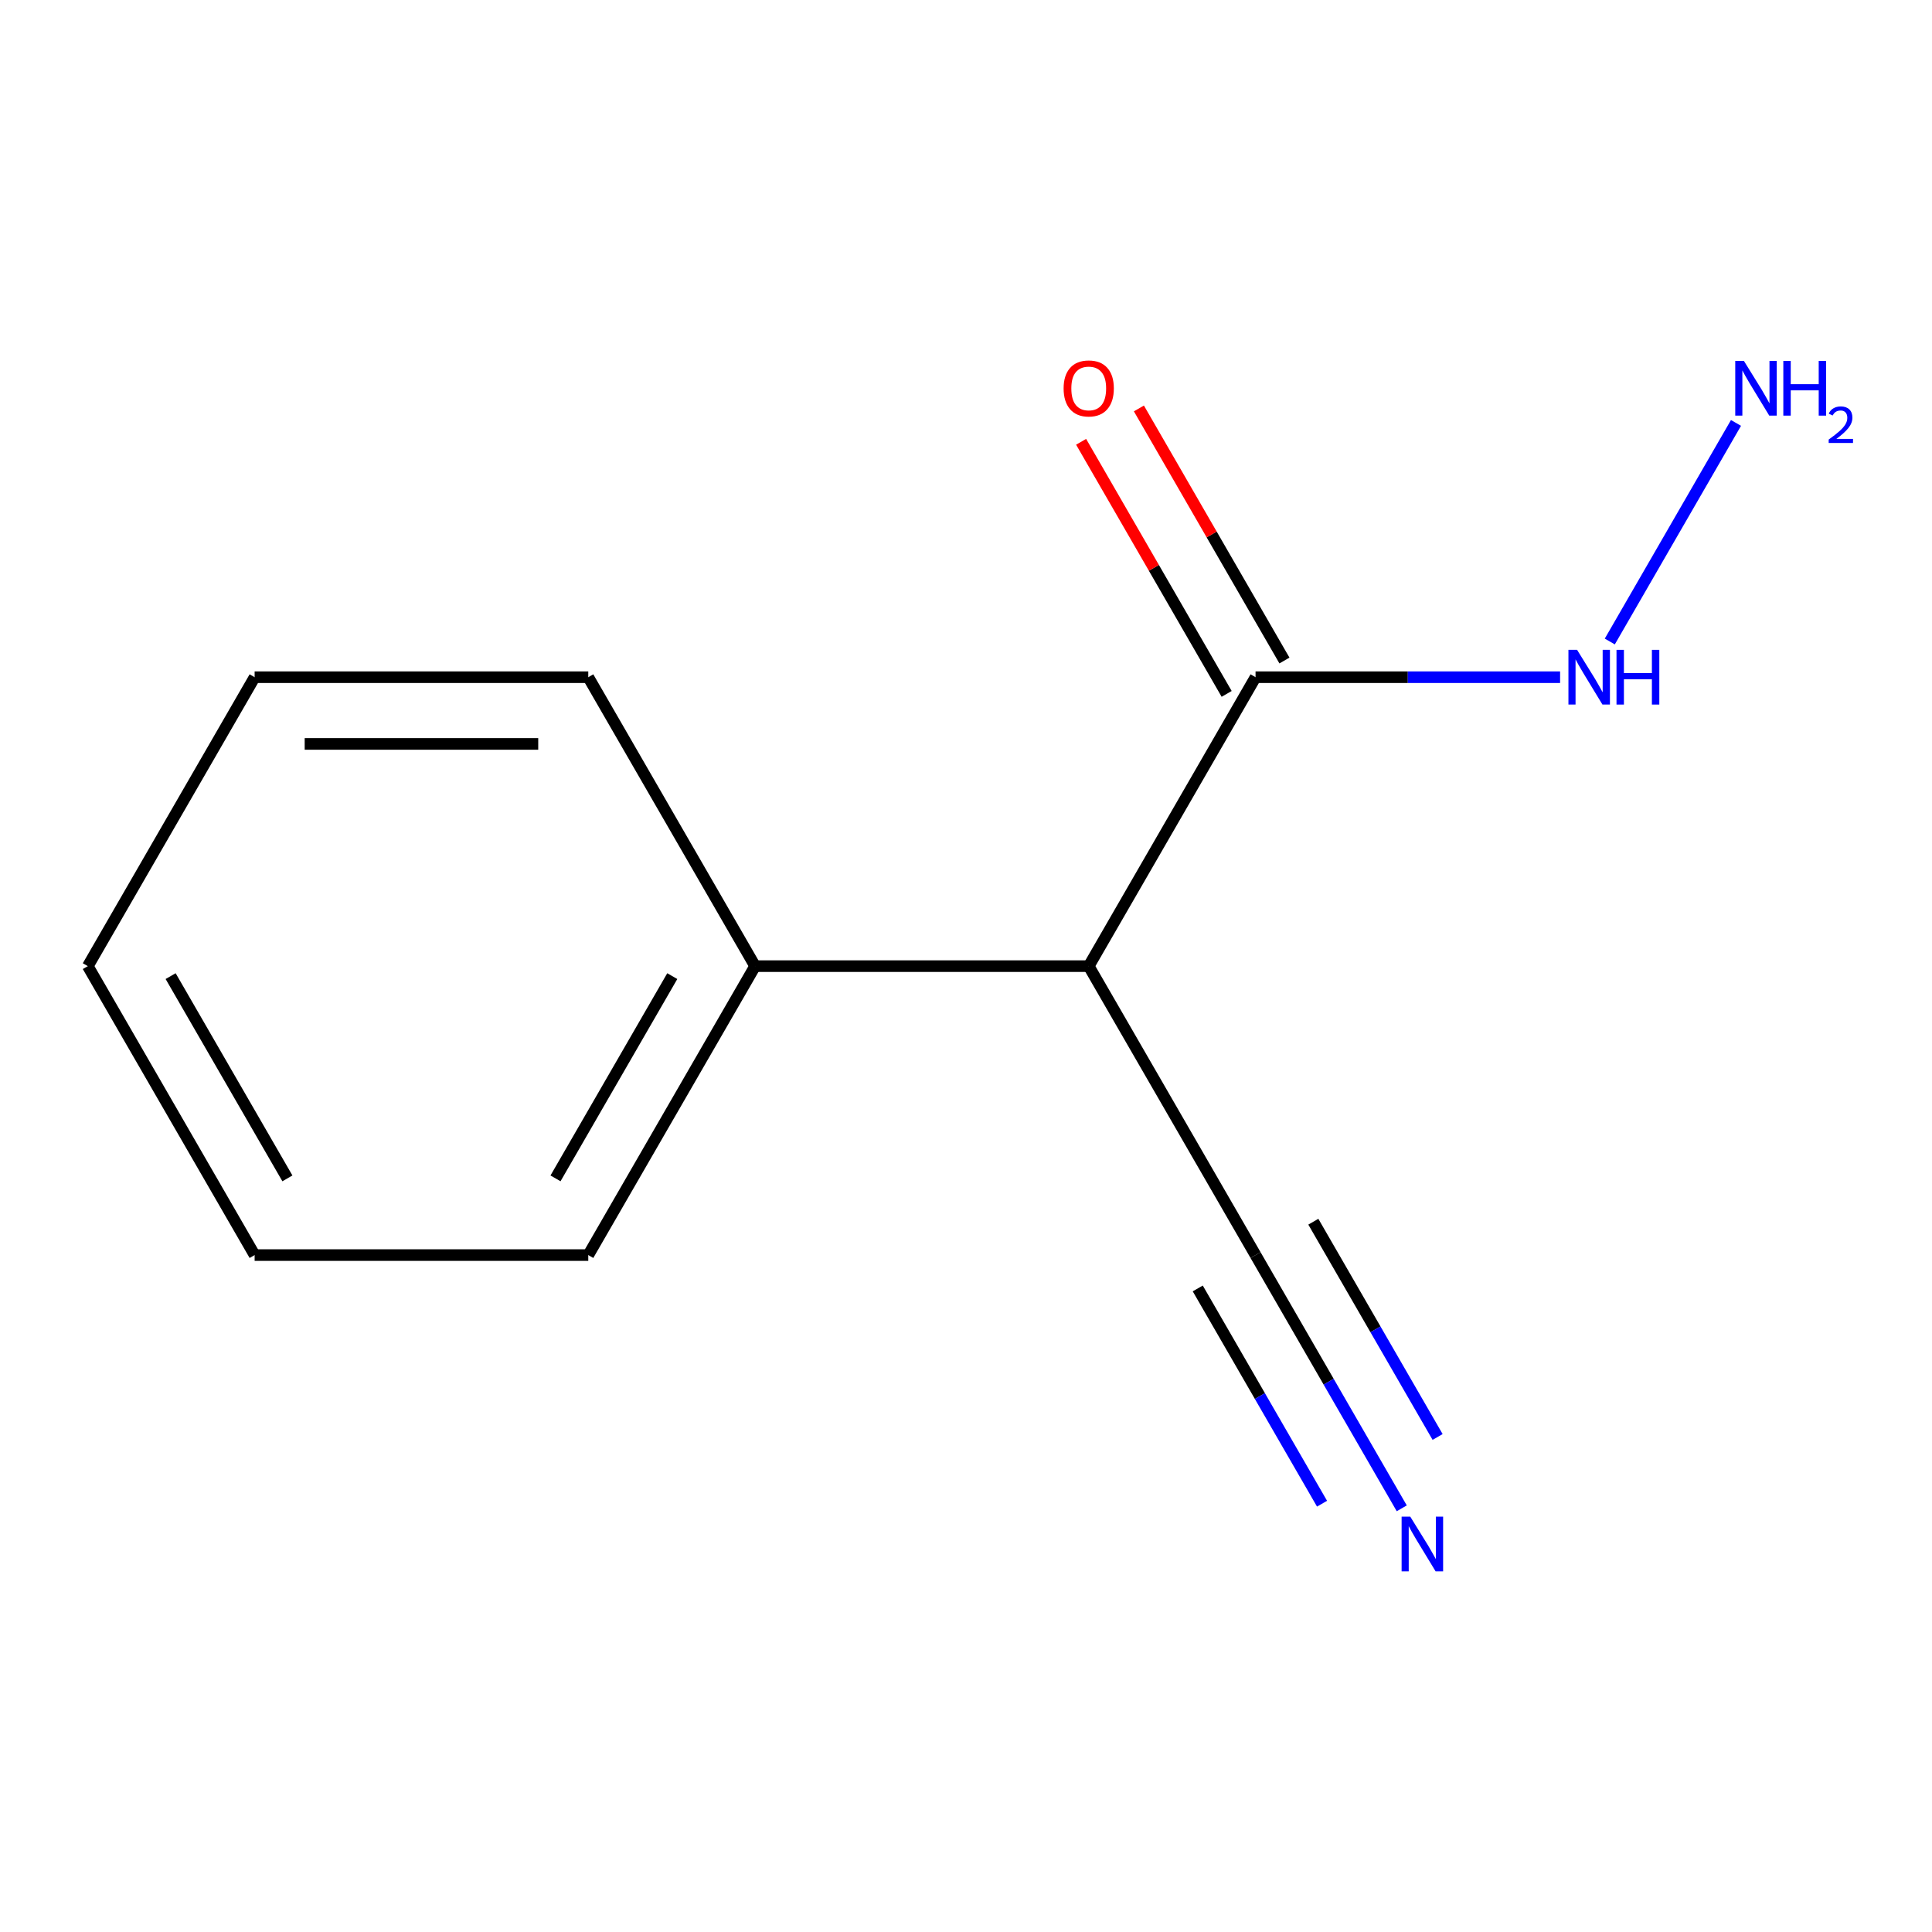 <?xml version='1.0' encoding='iso-8859-1'?>
<svg version='1.1' baseProfile='full'
              xmlns='http://www.w3.org/2000/svg'
                      xmlns:rdkit='http://www.rdkit.org/xml'
                      xmlns:xlink='http://www.w3.org/1999/xlink'
                  xml:space='preserve'
width='1000px' height='1000px' viewBox='0 0 1000 1000'>
<!-- END OF HEADER -->
<rect style='opacity:1.0;fill:#FFFFFF;stroke:none' width='1000' height='1000' x='0' y='0'> </rect>
<path class='bond-0' d='M 563.524,500.073 L 649.868,350.519' style='fill:none;fill-rule:evenodd;stroke:#000000;stroke-width:6px;stroke-linecap:butt;stroke-linejoin:miter;stroke-opacity:1' />
<path class='bond-1' d='M 563.524,500.073 L 649.868,649.626' style='fill:none;fill-rule:evenodd;stroke:#000000;stroke-width:6px;stroke-linecap:butt;stroke-linejoin:miter;stroke-opacity:1' />
<path class='bond-3' d='M 563.524,500.073 L 390.834,500.073' style='fill:none;fill-rule:evenodd;stroke:#000000;stroke-width:6px;stroke-linecap:butt;stroke-linejoin:miter;stroke-opacity:1' />
<path class='bond-4' d='M 664.824,341.885 L 627.158,276.646' style='fill:none;fill-rule:evenodd;stroke:#000000;stroke-width:6px;stroke-linecap:butt;stroke-linejoin:miter;stroke-opacity:1' />
<path class='bond-4' d='M 627.158,276.646 L 589.493,211.408' style='fill:none;fill-rule:evenodd;stroke:#FF0000;stroke-width:6px;stroke-linecap:butt;stroke-linejoin:miter;stroke-opacity:1' />
<path class='bond-4' d='M 634.913,359.154 L 597.248,293.915' style='fill:none;fill-rule:evenodd;stroke:#000000;stroke-width:6px;stroke-linecap:butt;stroke-linejoin:miter;stroke-opacity:1' />
<path class='bond-4' d='M 597.248,293.915 L 559.582,228.677' style='fill:none;fill-rule:evenodd;stroke:#FF0000;stroke-width:6px;stroke-linecap:butt;stroke-linejoin:miter;stroke-opacity:1' />
<path class='bond-5' d='M 649.868,350.519 L 728.685,350.519' style='fill:none;fill-rule:evenodd;stroke:#000000;stroke-width:6px;stroke-linecap:butt;stroke-linejoin:miter;stroke-opacity:1' />
<path class='bond-5' d='M 728.685,350.519 L 807.501,350.519' style='fill:none;fill-rule:evenodd;stroke:#0000FF;stroke-width:6px;stroke-linecap:butt;stroke-linejoin:miter;stroke-opacity:1' />
<path class='bond-2' d='M 649.868,649.626 L 687.707,715.165' style='fill:none;fill-rule:evenodd;stroke:#000000;stroke-width:6px;stroke-linecap:butt;stroke-linejoin:miter;stroke-opacity:1' />
<path class='bond-2' d='M 687.707,715.165 L 725.545,780.703' style='fill:none;fill-rule:evenodd;stroke:#0000FF;stroke-width:6px;stroke-linecap:butt;stroke-linejoin:miter;stroke-opacity:1' />
<path class='bond-2' d='M 619.958,666.895 L 652.12,722.603' style='fill:none;fill-rule:evenodd;stroke:#000000;stroke-width:6px;stroke-linecap:butt;stroke-linejoin:miter;stroke-opacity:1' />
<path class='bond-2' d='M 652.12,722.603 L 684.283,778.31' style='fill:none;fill-rule:evenodd;stroke:#0000FF;stroke-width:6px;stroke-linecap:butt;stroke-linejoin:miter;stroke-opacity:1' />
<path class='bond-2' d='M 679.779,632.357 L 711.942,688.065' style='fill:none;fill-rule:evenodd;stroke:#000000;stroke-width:6px;stroke-linecap:butt;stroke-linejoin:miter;stroke-opacity:1' />
<path class='bond-2' d='M 711.942,688.065 L 744.105,743.772' style='fill:none;fill-rule:evenodd;stroke:#0000FF;stroke-width:6px;stroke-linecap:butt;stroke-linejoin:miter;stroke-opacity:1' />
<path class='bond-7' d='M 390.834,500.073 L 304.489,649.626' style='fill:none;fill-rule:evenodd;stroke:#000000;stroke-width:6px;stroke-linecap:butt;stroke-linejoin:miter;stroke-opacity:1' />
<path class='bond-7' d='M 347.971,505.237 L 287.53,609.924' style='fill:none;fill-rule:evenodd;stroke:#000000;stroke-width:6px;stroke-linecap:butt;stroke-linejoin:miter;stroke-opacity:1' />
<path class='bond-8' d='M 390.834,500.073 L 304.489,350.519' style='fill:none;fill-rule:evenodd;stroke:#000000;stroke-width:6px;stroke-linecap:butt;stroke-linejoin:miter;stroke-opacity:1' />
<path class='bond-6' d='M 833.226,332.042 L 898.543,218.909' style='fill:none;fill-rule:evenodd;stroke:#0000FF;stroke-width:6px;stroke-linecap:butt;stroke-linejoin:miter;stroke-opacity:1' />
<path class='bond-9' d='M 304.489,649.626 L 131.799,649.626' style='fill:none;fill-rule:evenodd;stroke:#000000;stroke-width:6px;stroke-linecap:butt;stroke-linejoin:miter;stroke-opacity:1' />
<path class='bond-10' d='M 304.489,350.519 L 131.799,350.519' style='fill:none;fill-rule:evenodd;stroke:#000000;stroke-width:6px;stroke-linecap:butt;stroke-linejoin:miter;stroke-opacity:1' />
<path class='bond-10' d='M 278.586,385.057 L 157.703,385.057' style='fill:none;fill-rule:evenodd;stroke:#000000;stroke-width:6px;stroke-linecap:butt;stroke-linejoin:miter;stroke-opacity:1' />
<path class='bond-11' d='M 131.799,649.626 L 45.455,500.073' style='fill:none;fill-rule:evenodd;stroke:#000000;stroke-width:6px;stroke-linecap:butt;stroke-linejoin:miter;stroke-opacity:1' />
<path class='bond-11' d='M 148.758,609.924 L 88.317,505.237' style='fill:none;fill-rule:evenodd;stroke:#000000;stroke-width:6px;stroke-linecap:butt;stroke-linejoin:miter;stroke-opacity:1' />
<path class='bond-12' d='M 131.799,350.519 L 45.455,500.073' style='fill:none;fill-rule:evenodd;stroke:#000000;stroke-width:6px;stroke-linecap:butt;stroke-linejoin:miter;stroke-opacity:1' />
<path  class='atom-3' d='M 729.953 785.02
L 739.233 800.02
Q 740.153 801.5, 741.633 804.18
Q 743.113 806.86, 743.193 807.02
L 743.193 785.02
L 746.953 785.02
L 746.953 813.34
L 743.073 813.34
L 733.113 796.94
Q 731.953 795.02, 730.713 792.82
Q 729.513 790.62, 729.153 789.94
L 729.153 813.34
L 725.473 813.34
L 725.473 785.02
L 729.953 785.02
' fill='#0000FF'/>
<path  class='atom-5' d='M 550.524 201.045
Q 550.524 194.245, 553.884 190.445
Q 557.244 186.645, 563.524 186.645
Q 569.804 186.645, 573.164 190.445
Q 576.524 194.245, 576.524 201.045
Q 576.524 207.925, 573.124 211.845
Q 569.724 215.725, 563.524 215.725
Q 557.284 215.725, 553.884 211.845
Q 550.524 207.965, 550.524 201.045
M 563.524 212.525
Q 567.844 212.525, 570.164 209.645
Q 572.524 206.725, 572.524 201.045
Q 572.524 195.485, 570.164 192.685
Q 567.844 189.845, 563.524 189.845
Q 559.204 189.845, 556.844 192.645
Q 554.524 195.445, 554.524 201.045
Q 554.524 206.765, 556.844 209.645
Q 559.204 212.525, 563.524 212.525
' fill='#FF0000'/>
<path  class='atom-6' d='M 816.298 336.359
L 825.578 351.359
Q 826.498 352.839, 827.978 355.519
Q 829.458 358.199, 829.538 358.359
L 829.538 336.359
L 833.298 336.359
L 833.298 364.679
L 829.418 364.679
L 819.458 348.279
Q 818.298 346.359, 817.058 344.159
Q 815.858 341.959, 815.498 341.279
L 815.498 364.679
L 811.818 364.679
L 811.818 336.359
L 816.298 336.359
' fill='#0000FF'/>
<path  class='atom-6' d='M 836.698 336.359
L 840.538 336.359
L 840.538 348.399
L 855.018 348.399
L 855.018 336.359
L 858.858 336.359
L 858.858 364.679
L 855.018 364.679
L 855.018 351.599
L 840.538 351.599
L 840.538 364.679
L 836.698 364.679
L 836.698 336.359
' fill='#0000FF'/>
<path  class='atom-7' d='M 902.643 186.805
L 911.923 201.805
Q 912.843 203.285, 914.323 205.965
Q 915.803 208.645, 915.883 208.805
L 915.883 186.805
L 919.643 186.805
L 919.643 215.125
L 915.763 215.125
L 905.803 198.725
Q 904.643 196.805, 903.403 194.605
Q 902.203 192.405, 901.843 191.725
L 901.843 215.125
L 898.163 215.125
L 898.163 186.805
L 902.643 186.805
' fill='#0000FF'/>
<path  class='atom-7' d='M 923.043 186.805
L 926.883 186.805
L 926.883 198.845
L 941.363 198.845
L 941.363 186.805
L 945.203 186.805
L 945.203 215.125
L 941.363 215.125
L 941.363 202.045
L 926.883 202.045
L 926.883 215.125
L 923.043 215.125
L 923.043 186.805
' fill='#0000FF'/>
<path  class='atom-7' d='M 946.576 214.132
Q 947.262 212.363, 948.899 211.386
Q 950.536 210.383, 952.806 210.383
Q 955.631 210.383, 957.215 211.914
Q 958.799 213.445, 958.799 216.165
Q 958.799 218.937, 956.74 221.524
Q 954.707 224.111, 950.483 227.173
L 959.116 227.173
L 959.116 229.285
L 946.523 229.285
L 946.523 227.517
Q 950.008 225.035, 952.067 223.187
Q 954.153 221.339, 955.156 219.676
Q 956.159 218.013, 956.159 216.297
Q 956.159 214.501, 955.261 213.498
Q 954.364 212.495, 952.806 212.495
Q 951.301 212.495, 950.298 213.102
Q 949.295 213.709, 948.582 215.056
L 946.576 214.132
' fill='#0000FF'/>
</svg>
